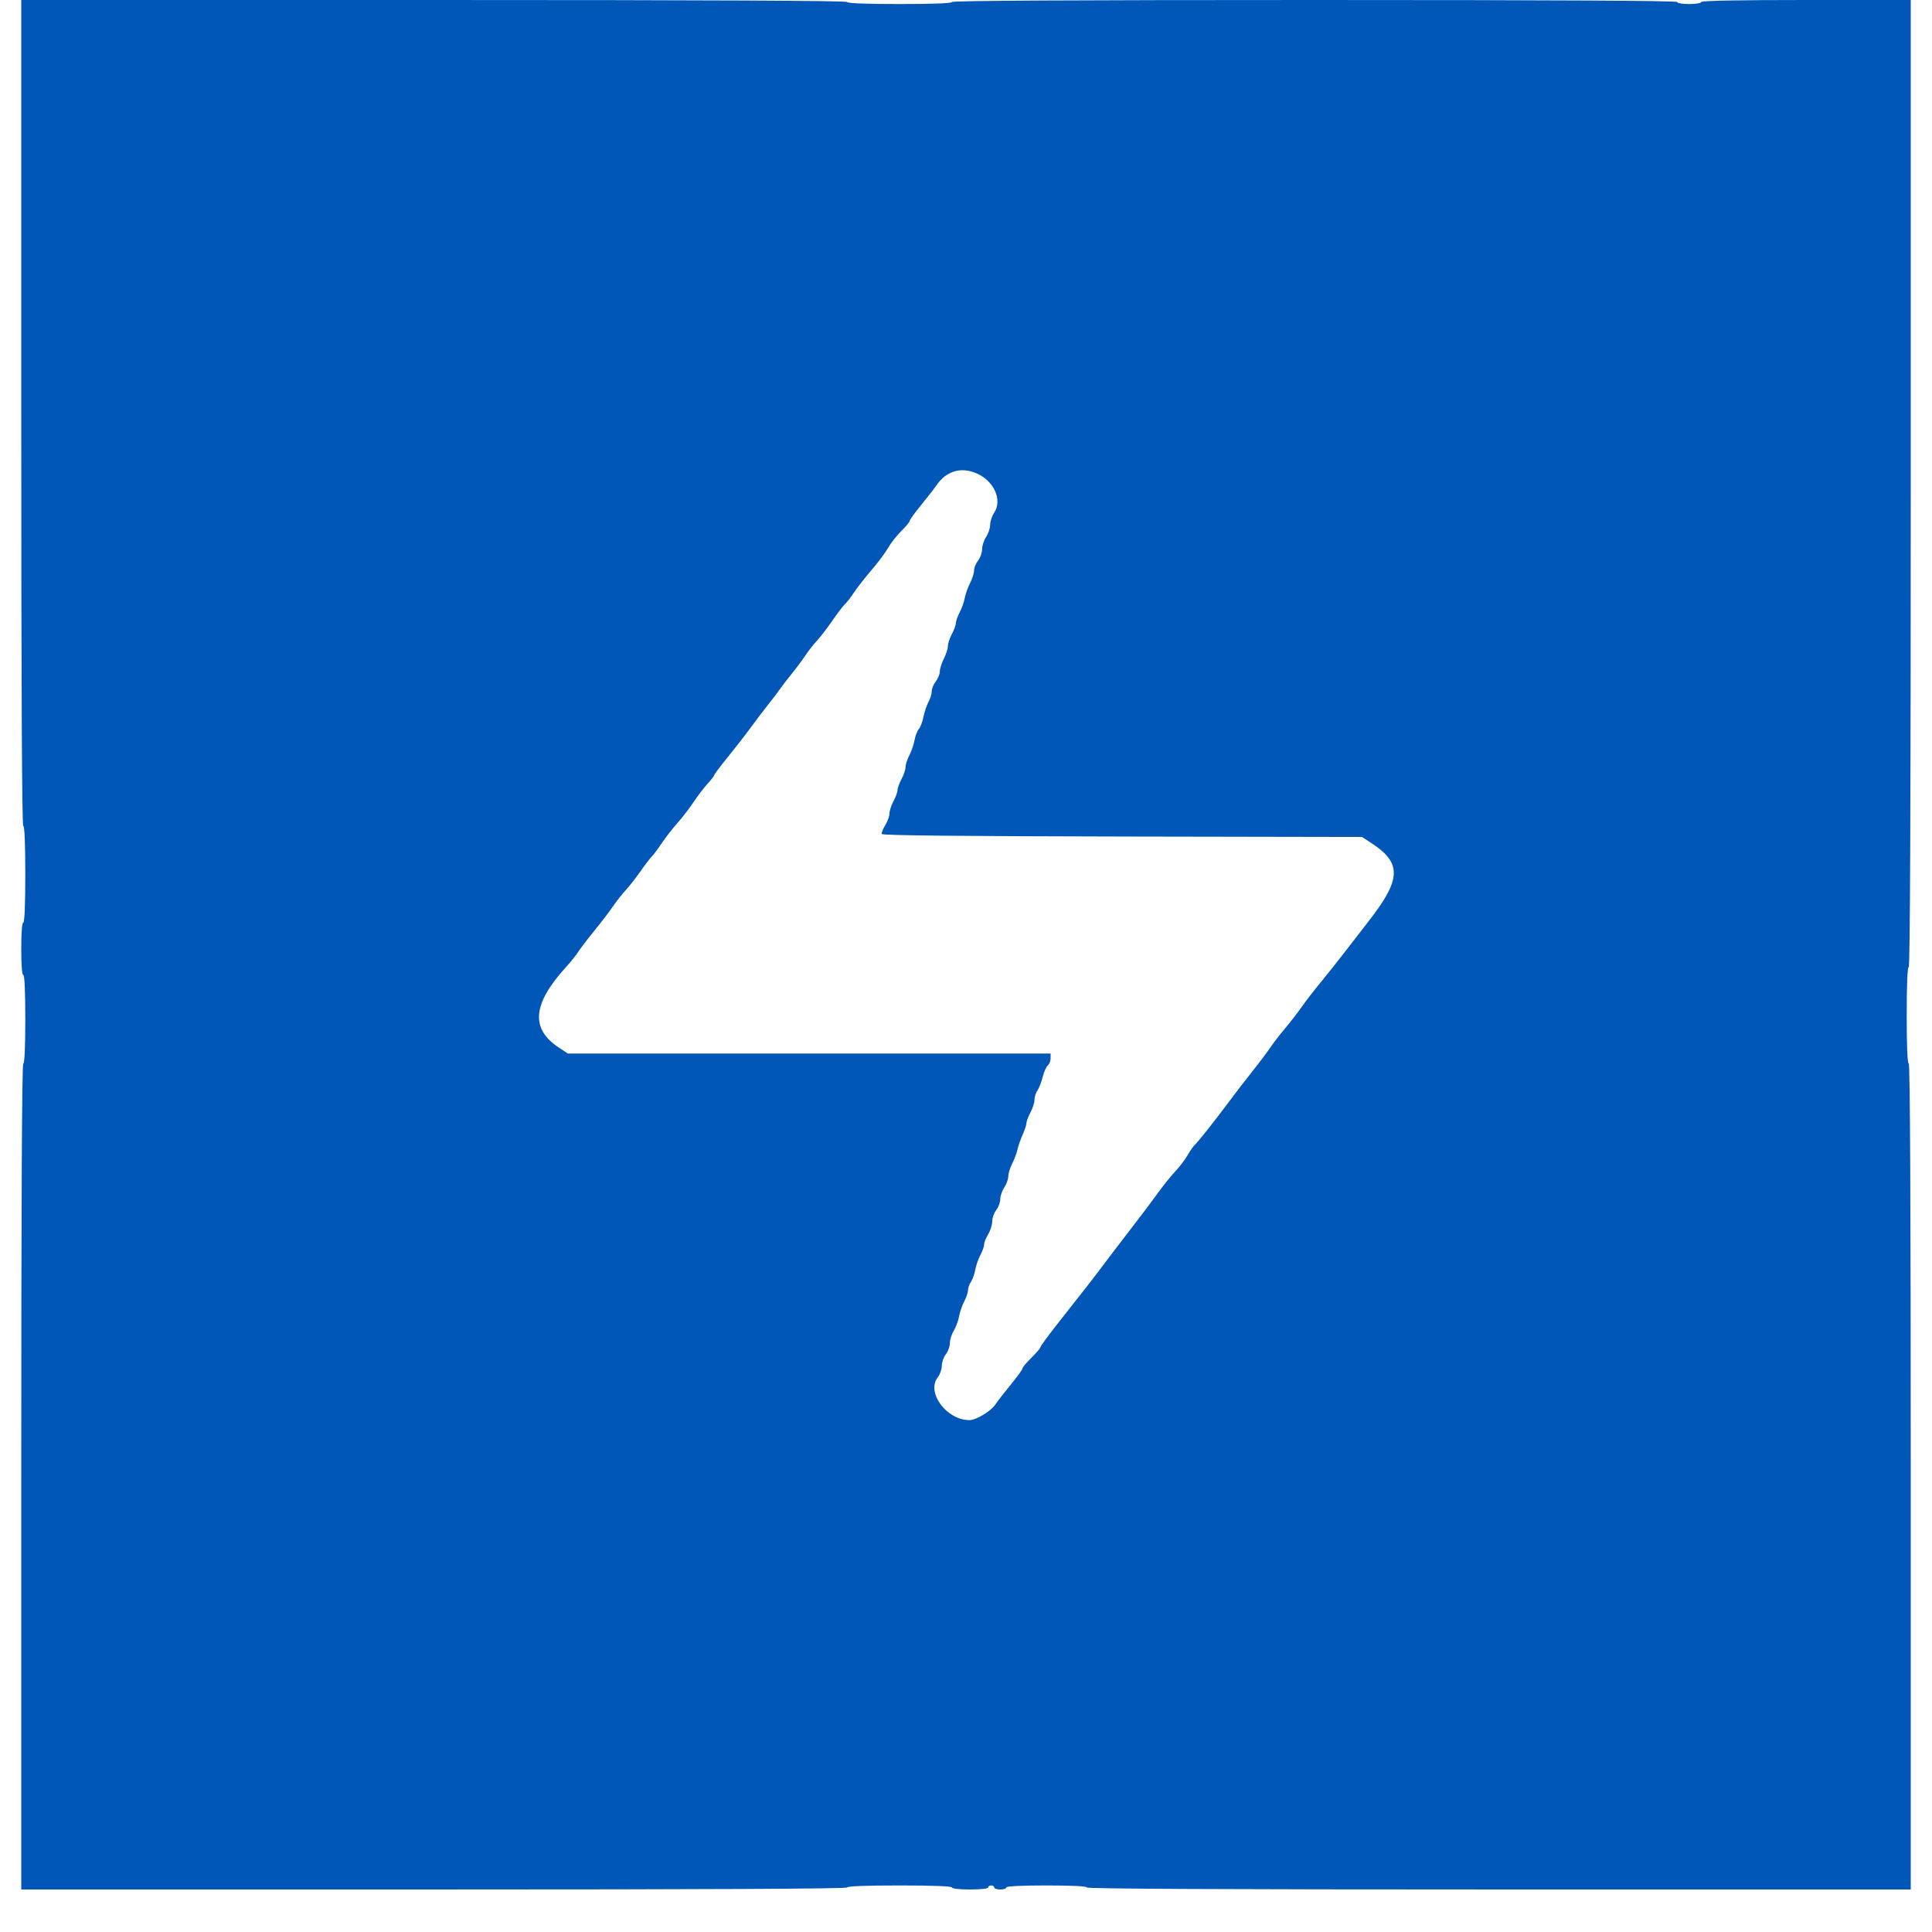 <svg id="svg" xmlns="http://www.w3.org/2000/svg" xmlns:xlink="http://www.w3.org/1999/xlink"
    width="130" height="130" viewBox="0, 0, 400,409">
    <g id=" svgg">
        <path id=" path0"
            d=" M0.000 87.420 C 0.000 145.416,0.144 174.840,0.426 174.840 C 0.699 174.840,0.853 178.536,0.853 185.075 C 0.853 191.613,0.699 195.309,0.426 195.309 C 0.164 195.309,0.000 197.441,0.000 200.853 C 0.000 204.264,0.164 206.397,0.426 206.397 C 0.698 206.397,0.853 209.808,0.853 215.778 C 0.853 221.748,0.698 225.160,0.426 225.160 C 0.144 225.160,0.000 254.584,0.000 312.580 L 0.000 400.000 87.420 400.000 C 145.416 400.000,174.840 399.856,174.840 399.574 C 174.840 399.300,178.820 399.147,185.928 399.147 C 193.035 399.147,197.015 399.300,197.015 399.574 C 197.015 399.826,198.579 400.000,200.853 400.000 C 203.127 400.000,204.691 399.826,204.691 399.574 C 204.691 399.339,204.979 399.147,205.330 399.147 C 205.682 399.147,205.970 399.339,205.970 399.574 C 205.970 399.808,206.546 400.000,207.249 400.000 C 207.953 400.000,208.529 399.808,208.529 399.574 C 208.529 399.303,211.656 399.147,217.058 399.147 C 222.459 399.147,225.586 399.303,225.586 399.574 C 225.586 399.856,254.940 400.000,312.793 400.000 L 400.000 400.000 400.000 312.580 C 400.000 254.584,399.856 225.160,399.574 225.160 C 399.301 225.160,399.147 221.464,399.147 214.925 C 399.147 208.387,399.301 204.691,399.574 204.691 C 399.857 204.691,400.000 170.291,400.000 102.345 L 400.000 0.000 377.825 0.000 C 363.326 0.000,355.650 0.148,355.650 0.426 C 355.650 0.663,354.513 0.853,353.092 0.853 C 351.670 0.853,350.533 0.663,350.533 0.426 C 350.533 0.144,324.662 0.000,273.774 0.000 C 222.886 0.000,197.015 0.144,197.015 0.426 C 197.015 0.700,193.035 0.853,185.928 0.853 C 178.820 0.853,174.840 0.700,174.840 0.426 C 174.840 0.144,145.416 0.000,87.420 0.000 L 0.000 0.000 0.000 87.420 M202.322 100.247 C 205.964 101.858,207.731 105.870,205.970 108.529 C 205.504 109.232,205.120 110.384,205.117 111.087 C 205.114 111.791,204.730 112.942,204.264 113.646 C 203.798 114.350,203.416 115.523,203.414 116.254 C 203.413 116.984,203.028 118.070,202.559 118.666 C 202.090 119.263,201.706 120.208,201.706 120.766 C 201.706 121.324,201.324 122.531,200.857 123.447 C 200.390 124.363,199.882 125.794,199.728 126.629 C 199.574 127.463,199.093 128.814,198.658 129.631 C 198.223 130.449,197.868 131.457,197.868 131.872 C 197.868 132.286,197.484 133.342,197.015 134.217 C 196.546 135.092,196.162 136.251,196.162 136.791 C 196.162 137.332,195.778 138.526,195.309 139.446 C 194.840 140.365,194.456 141.579,194.456 142.143 C 194.456 142.707,194.072 143.656,193.603 144.253 C 193.134 144.849,192.749 145.787,192.748 146.336 C 192.746 146.885,192.434 147.910,192.053 148.614 C 191.673 149.318,191.194 150.742,190.989 151.780 C 190.784 152.817,190.345 153.969,190.014 154.338 C 189.682 154.708,189.271 155.778,189.099 156.716 C 188.928 157.655,188.432 159.091,187.997 159.908 C 187.562 160.726,187.207 161.830,187.207 162.362 C 187.207 162.894,186.823 164.045,186.354 164.921 C 185.885 165.796,185.501 166.851,185.501 167.266 C 185.501 167.681,185.117 168.736,184.648 169.611 C 184.179 170.487,183.795 171.663,183.795 172.225 C 183.795 172.787,183.396 173.894,182.907 174.684 C 182.419 175.474,182.085 176.318,182.165 176.559 C 182.263 176.854,198.831 177.027,233.073 177.091 L 283.836 177.186 285.804 178.465 C 292.294 182.687,292.178 186.130,285.246 195.008 C 284.214 196.330,282.026 199.157,280.384 201.289 C 278.742 203.422,276.335 206.451,275.034 208.020 C 273.734 209.590,271.928 211.930,271.022 213.220 C 270.116 214.510,268.514 216.577,267.462 217.814 C 266.410 219.052,265.050 220.815,264.438 221.734 C 263.827 222.653,262.175 224.850,260.768 226.616 C 259.360 228.383,257.058 231.374,255.650 233.264 C 252.570 237.399,249.043 241.845,248.377 242.431 C 248.110 242.665,247.449 243.625,246.908 244.563 C 246.367 245.501,245.197 247.036,244.307 247.974 C 243.418 248.913,241.768 250.962,240.642 252.529 C 239.515 254.095,236.866 257.611,234.755 260.341 C 232.644 263.072,230.149 266.339,229.211 267.602 C 227.388 270.057,224.923 273.225,219.296 280.345 C 217.361 282.793,215.778 284.963,215.778 285.167 C 215.778 285.370,214.915 286.384,213.859 287.420 C 212.804 288.456,211.940 289.489,211.940 289.715 C 211.940 289.942,210.821 291.491,209.452 293.159 C 208.083 294.826,206.628 296.703,206.217 297.330 C 205.298 298.733,202.133 300.640,200.725 300.640 C 195.874 300.640,191.527 294.749,194.030 291.568 C 194.499 290.972,194.883 289.873,194.883 289.126 C 194.883 288.379,195.267 287.280,195.736 286.684 C 196.205 286.087,196.588 285.024,196.588 284.321 C 196.588 283.618,196.956 282.445,197.406 281.713 C 197.855 280.982,198.363 279.616,198.534 278.678 C 198.705 277.740,199.201 276.303,199.636 275.486 C 200.071 274.669,200.426 273.608,200.426 273.129 C 200.426 272.650,200.698 271.870,201.031 271.395 C 201.363 270.920,201.775 269.774,201.946 268.848 C 202.117 267.922,202.613 266.495,203.048 265.678 C 203.482 264.861,203.838 263.858,203.838 263.449 C 203.838 263.041,204.221 262.079,204.689 261.311 C 205.157 260.543,205.541 259.317,205.542 258.586 C 205.543 257.856,205.928 256.770,206.397 256.174 C 206.866 255.577,207.251 254.544,207.252 253.877 C 207.254 253.211,207.636 252.090,208.102 251.386 C 208.568 250.682,208.951 249.619,208.952 249.024 C 208.954 248.429,209.328 247.211,209.783 246.317 C 210.239 245.424,210.740 244.088,210.898 243.349 C 211.055 242.609,211.546 241.199,211.989 240.215 C 212.431 239.231,212.793 238.127,212.793 237.762 C 212.793 237.396,213.177 236.381,213.646 235.506 C 214.115 234.631,214.499 233.427,214.499 232.830 C 214.499 232.234,214.776 231.350,215.115 230.866 C 215.455 230.382,215.956 229.098,216.229 228.012 C 216.502 226.927,216.992 225.817,217.318 225.547 C 217.644 225.277,217.910 224.599,217.910 224.042 L 217.910 223.028 166.811 223.028 L 115.711 223.028 113.775 221.745 C 107.743 217.750,108.232 212.507,115.366 204.680 C 116.334 203.619,117.486 202.180,117.926 201.482 C 118.366 200.784,119.901 198.774,121.336 197.015 C 122.771 195.256,124.532 192.953,125.250 191.898 C 125.967 190.842,127.200 189.274,127.989 188.412 C 128.779 187.551,130.192 185.745,131.130 184.400 C 132.068 183.055,133.140 181.649,133.513 181.276 C 133.885 180.902,134.831 179.638,135.615 178.465 C 136.399 177.292,137.883 175.385,138.913 174.228 C 139.942 173.070,141.485 171.068,142.341 169.779 C 143.197 168.489,144.525 166.750,145.294 165.913 C 146.062 165.077,146.692 164.261,146.693 164.101 C 146.694 163.941,147.993 162.213,149.580 160.263 C 151.166 158.312,153.374 155.469,154.486 153.945 C 155.598 152.420,157.275 150.213,158.213 149.041 C 159.152 147.868,160.243 146.429,160.639 145.842 C 161.036 145.256,162.143 143.817,163.100 142.644 C 164.057 141.471,165.345 139.744,165.961 138.806 C 166.578 137.868,167.679 136.462,168.408 135.682 C 169.137 134.902,170.613 132.983,171.687 131.418 C 172.761 129.852,173.958 128.283,174.347 127.931 C 174.735 127.578,175.626 126.427,176.326 125.372 C 177.027 124.317,178.679 122.207,179.998 120.682 C 181.317 119.158,182.893 117.047,183.501 115.991 C 184.108 114.936,185.383 113.314,186.333 112.387 C 187.282 111.460,188.060 110.521,188.060 110.302 C 188.060 110.082,189.163 108.549,190.512 106.895 C 191.860 105.241,193.294 103.400,193.698 102.804 C 195.818 99.678,198.942 98.751,202.322 100.247 "
            stroke=" none" fill=" #0057b8" fill-rule=" evenodd"></path>
    </g>
</svg>